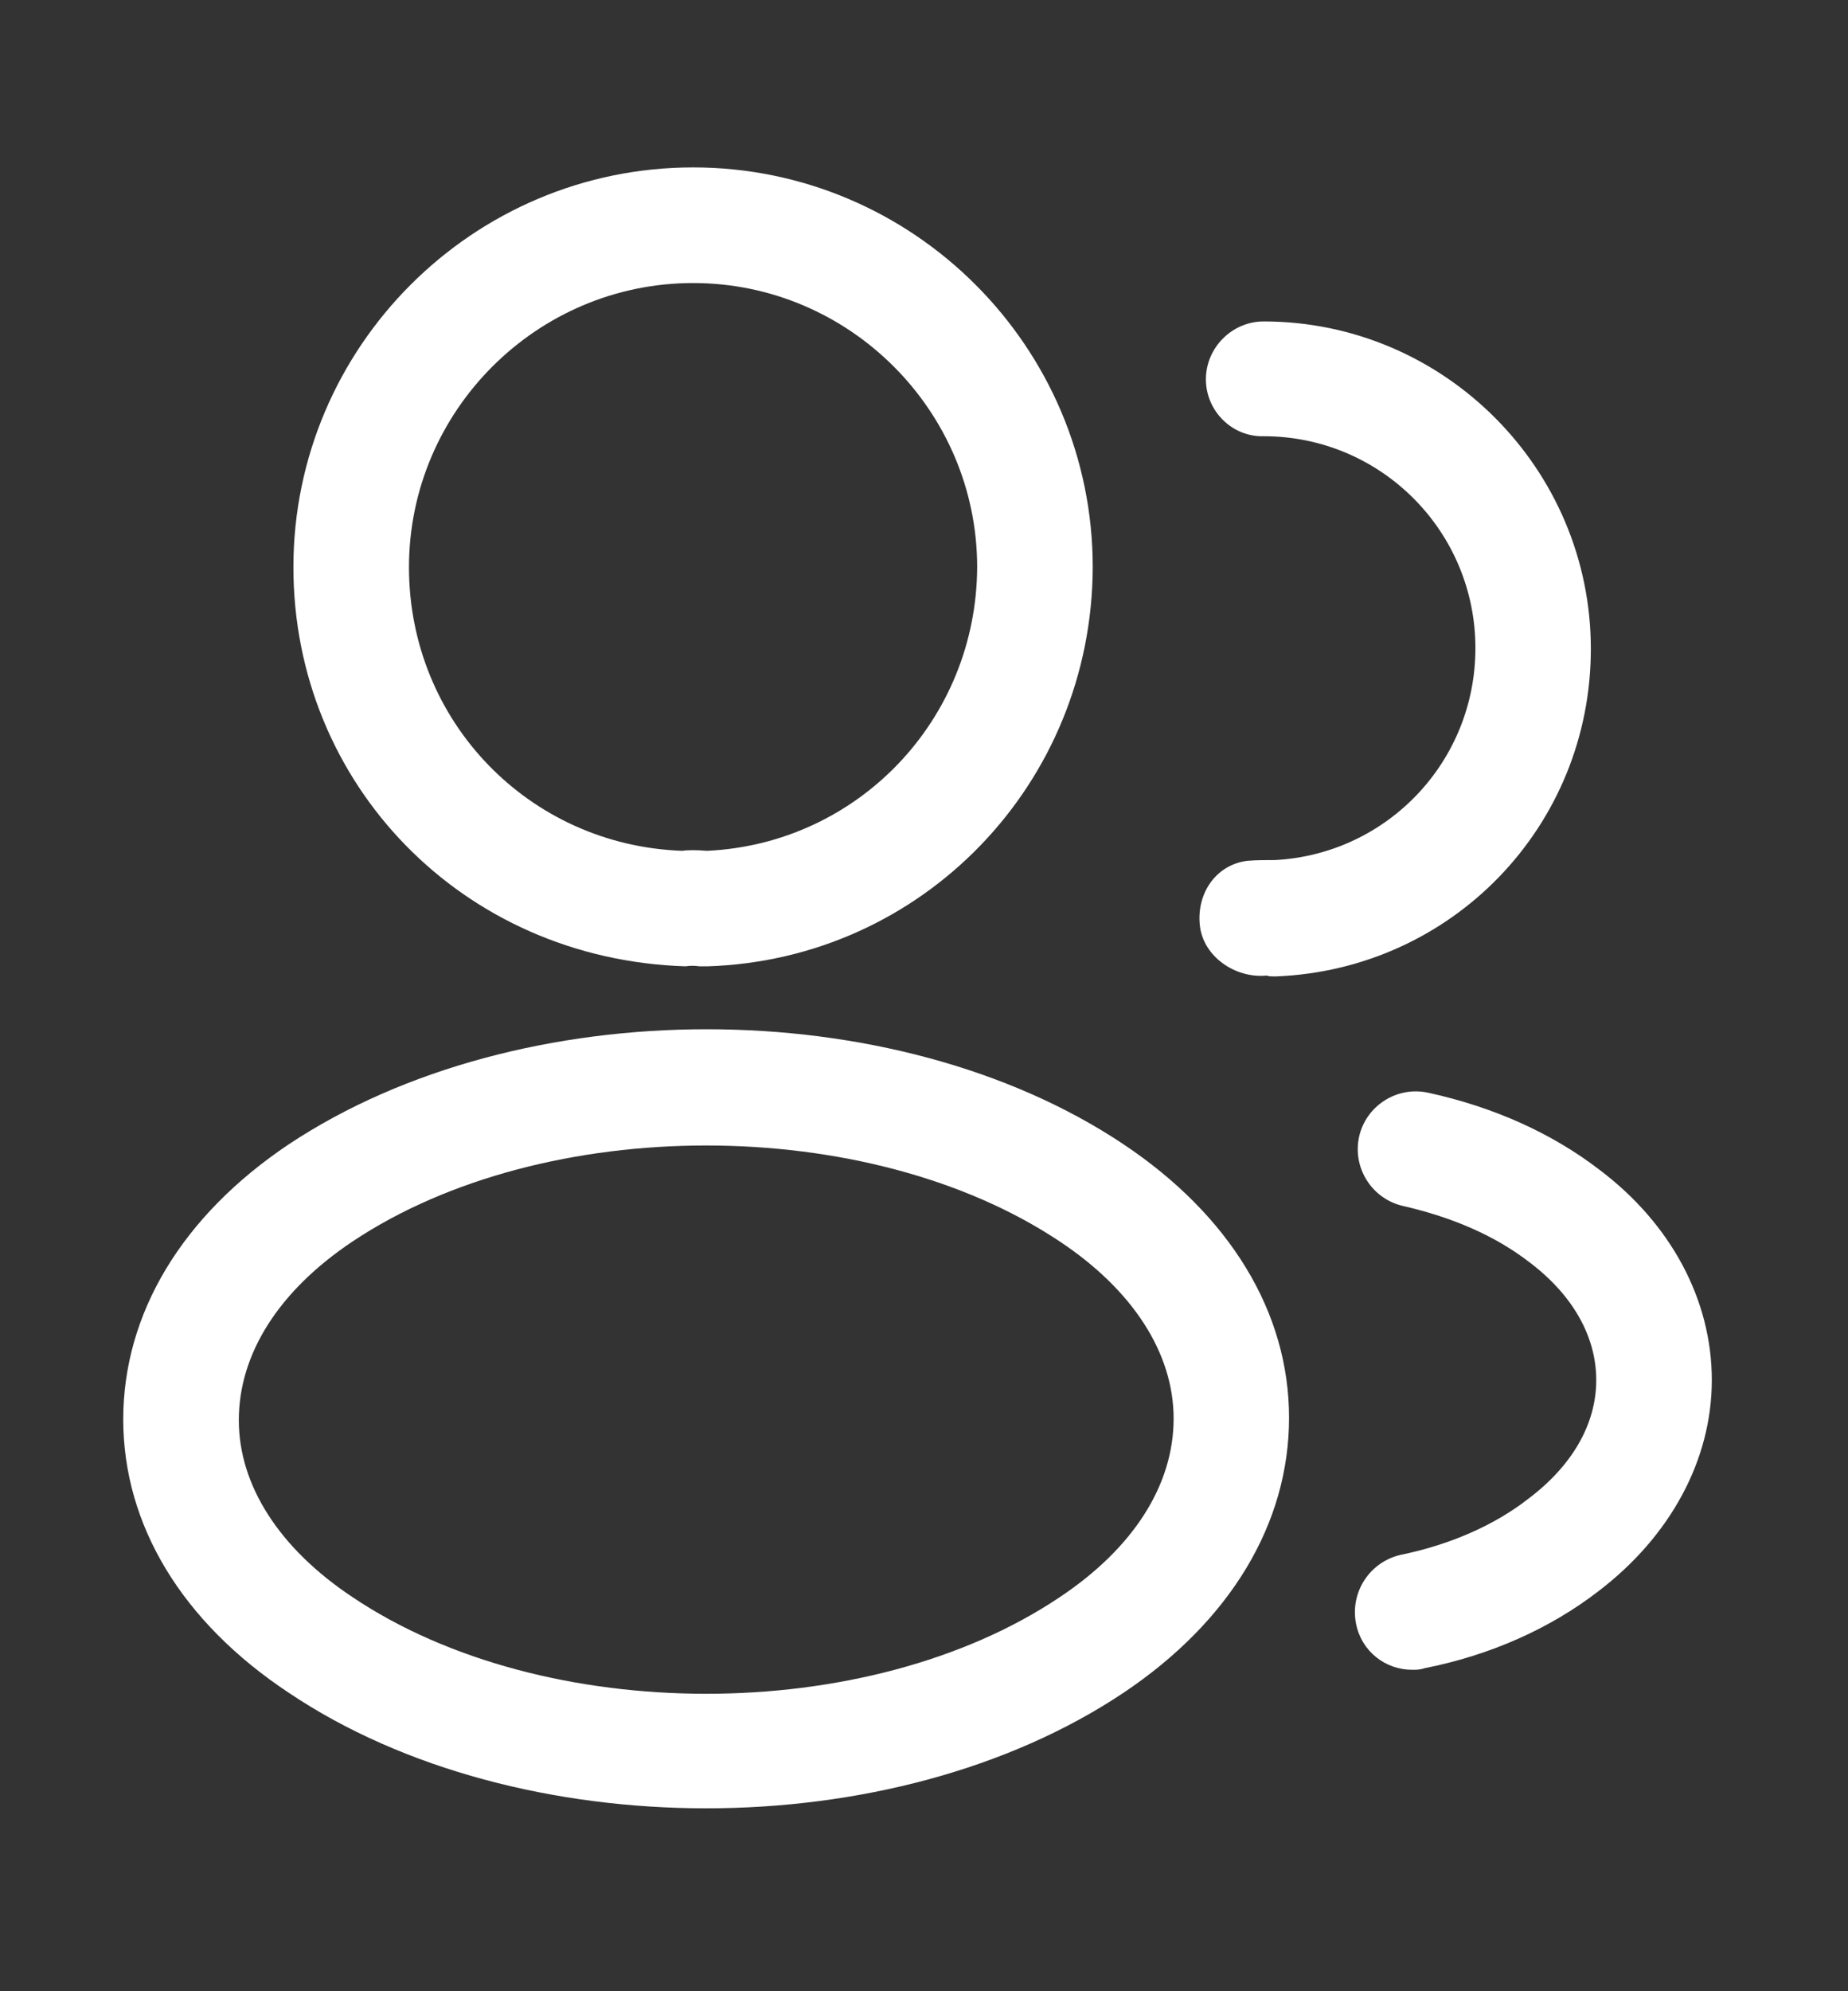 <svg width="13" height="14" viewBox="0 0 13 14" fill="none" xmlns="http://www.w3.org/2000/svg">
<rect x="0" y="0" width="13" height="14" fill="#333333" stroke="none"/>
<path d="M4.962 6.794C4.946 6.794 4.935 6.794 4.919 6.794C4.892 6.789 4.854 6.789 4.822 6.794C3.251 6.745 2.064 5.51 2.064 3.988C2.064 2.439 3.327 1.177 4.876 1.177C6.425 1.177 7.687 2.439 7.687 3.988C7.682 5.51 6.49 6.745 4.979 6.794C4.973 6.794 4.968 6.794 4.962 6.794ZM4.876 1.99C3.776 1.99 2.877 2.889 2.877 3.988C2.877 5.072 3.722 5.944 4.8 5.982C4.832 5.976 4.903 5.976 4.973 5.982C6.035 5.933 6.869 5.061 6.874 3.988C6.874 2.889 5.975 1.99 4.876 1.99Z" fill="white"/>
<path d="M8.96 6.865C8.944 6.865 8.927 6.865 8.911 6.859C8.689 6.881 8.461 6.724 8.44 6.502C8.418 6.28 8.554 6.079 8.776 6.052C8.841 6.047 8.911 6.047 8.971 6.047C9.761 6.003 10.379 5.353 10.379 4.557C10.379 3.734 9.713 3.067 8.889 3.067C8.667 3.073 8.483 2.889 8.483 2.667C8.483 2.445 8.667 2.26 8.889 2.26C10.157 2.26 11.191 3.295 11.191 4.562C11.191 5.808 10.216 6.816 8.976 6.865C8.971 6.865 8.965 6.865 8.96 6.865Z" fill="white"/>
<path d="M4.968 12.714C3.906 12.714 2.839 12.444 2.032 11.902C1.279 11.404 0.867 10.721 0.867 9.979C0.867 9.237 1.279 8.549 2.032 8.045C3.657 6.967 6.289 6.967 7.903 8.045C8.651 8.544 9.068 9.226 9.068 9.968C9.068 10.71 8.656 11.398 7.903 11.902C7.091 12.444 6.029 12.714 4.968 12.714ZM2.481 8.728C1.961 9.075 1.68 9.519 1.68 9.985C1.68 10.445 1.967 10.889 2.481 11.23C3.83 12.135 6.105 12.135 7.454 11.23C7.974 10.884 8.256 10.44 8.256 9.974C8.256 9.513 7.968 9.069 7.454 8.728C6.105 7.829 3.83 7.829 2.481 8.728Z" fill="white"/>
<path d="M9.934 11.74C9.745 11.74 9.577 11.61 9.539 11.415C9.496 11.193 9.637 10.981 9.853 10.932C10.194 10.862 10.509 10.727 10.752 10.537C11.061 10.304 11.229 10.012 11.229 9.703C11.229 9.394 11.061 9.102 10.758 8.874C10.52 8.69 10.222 8.56 9.87 8.479C9.653 8.43 9.512 8.213 9.561 7.991C9.61 7.775 9.826 7.634 10.048 7.683C10.514 7.785 10.92 7.97 11.251 8.224C11.755 8.603 12.042 9.14 12.042 9.703C12.042 10.266 11.749 10.803 11.245 11.187C10.909 11.447 10.487 11.637 10.021 11.729C9.989 11.74 9.962 11.74 9.934 11.74Z" fill="white"/>
</svg>

